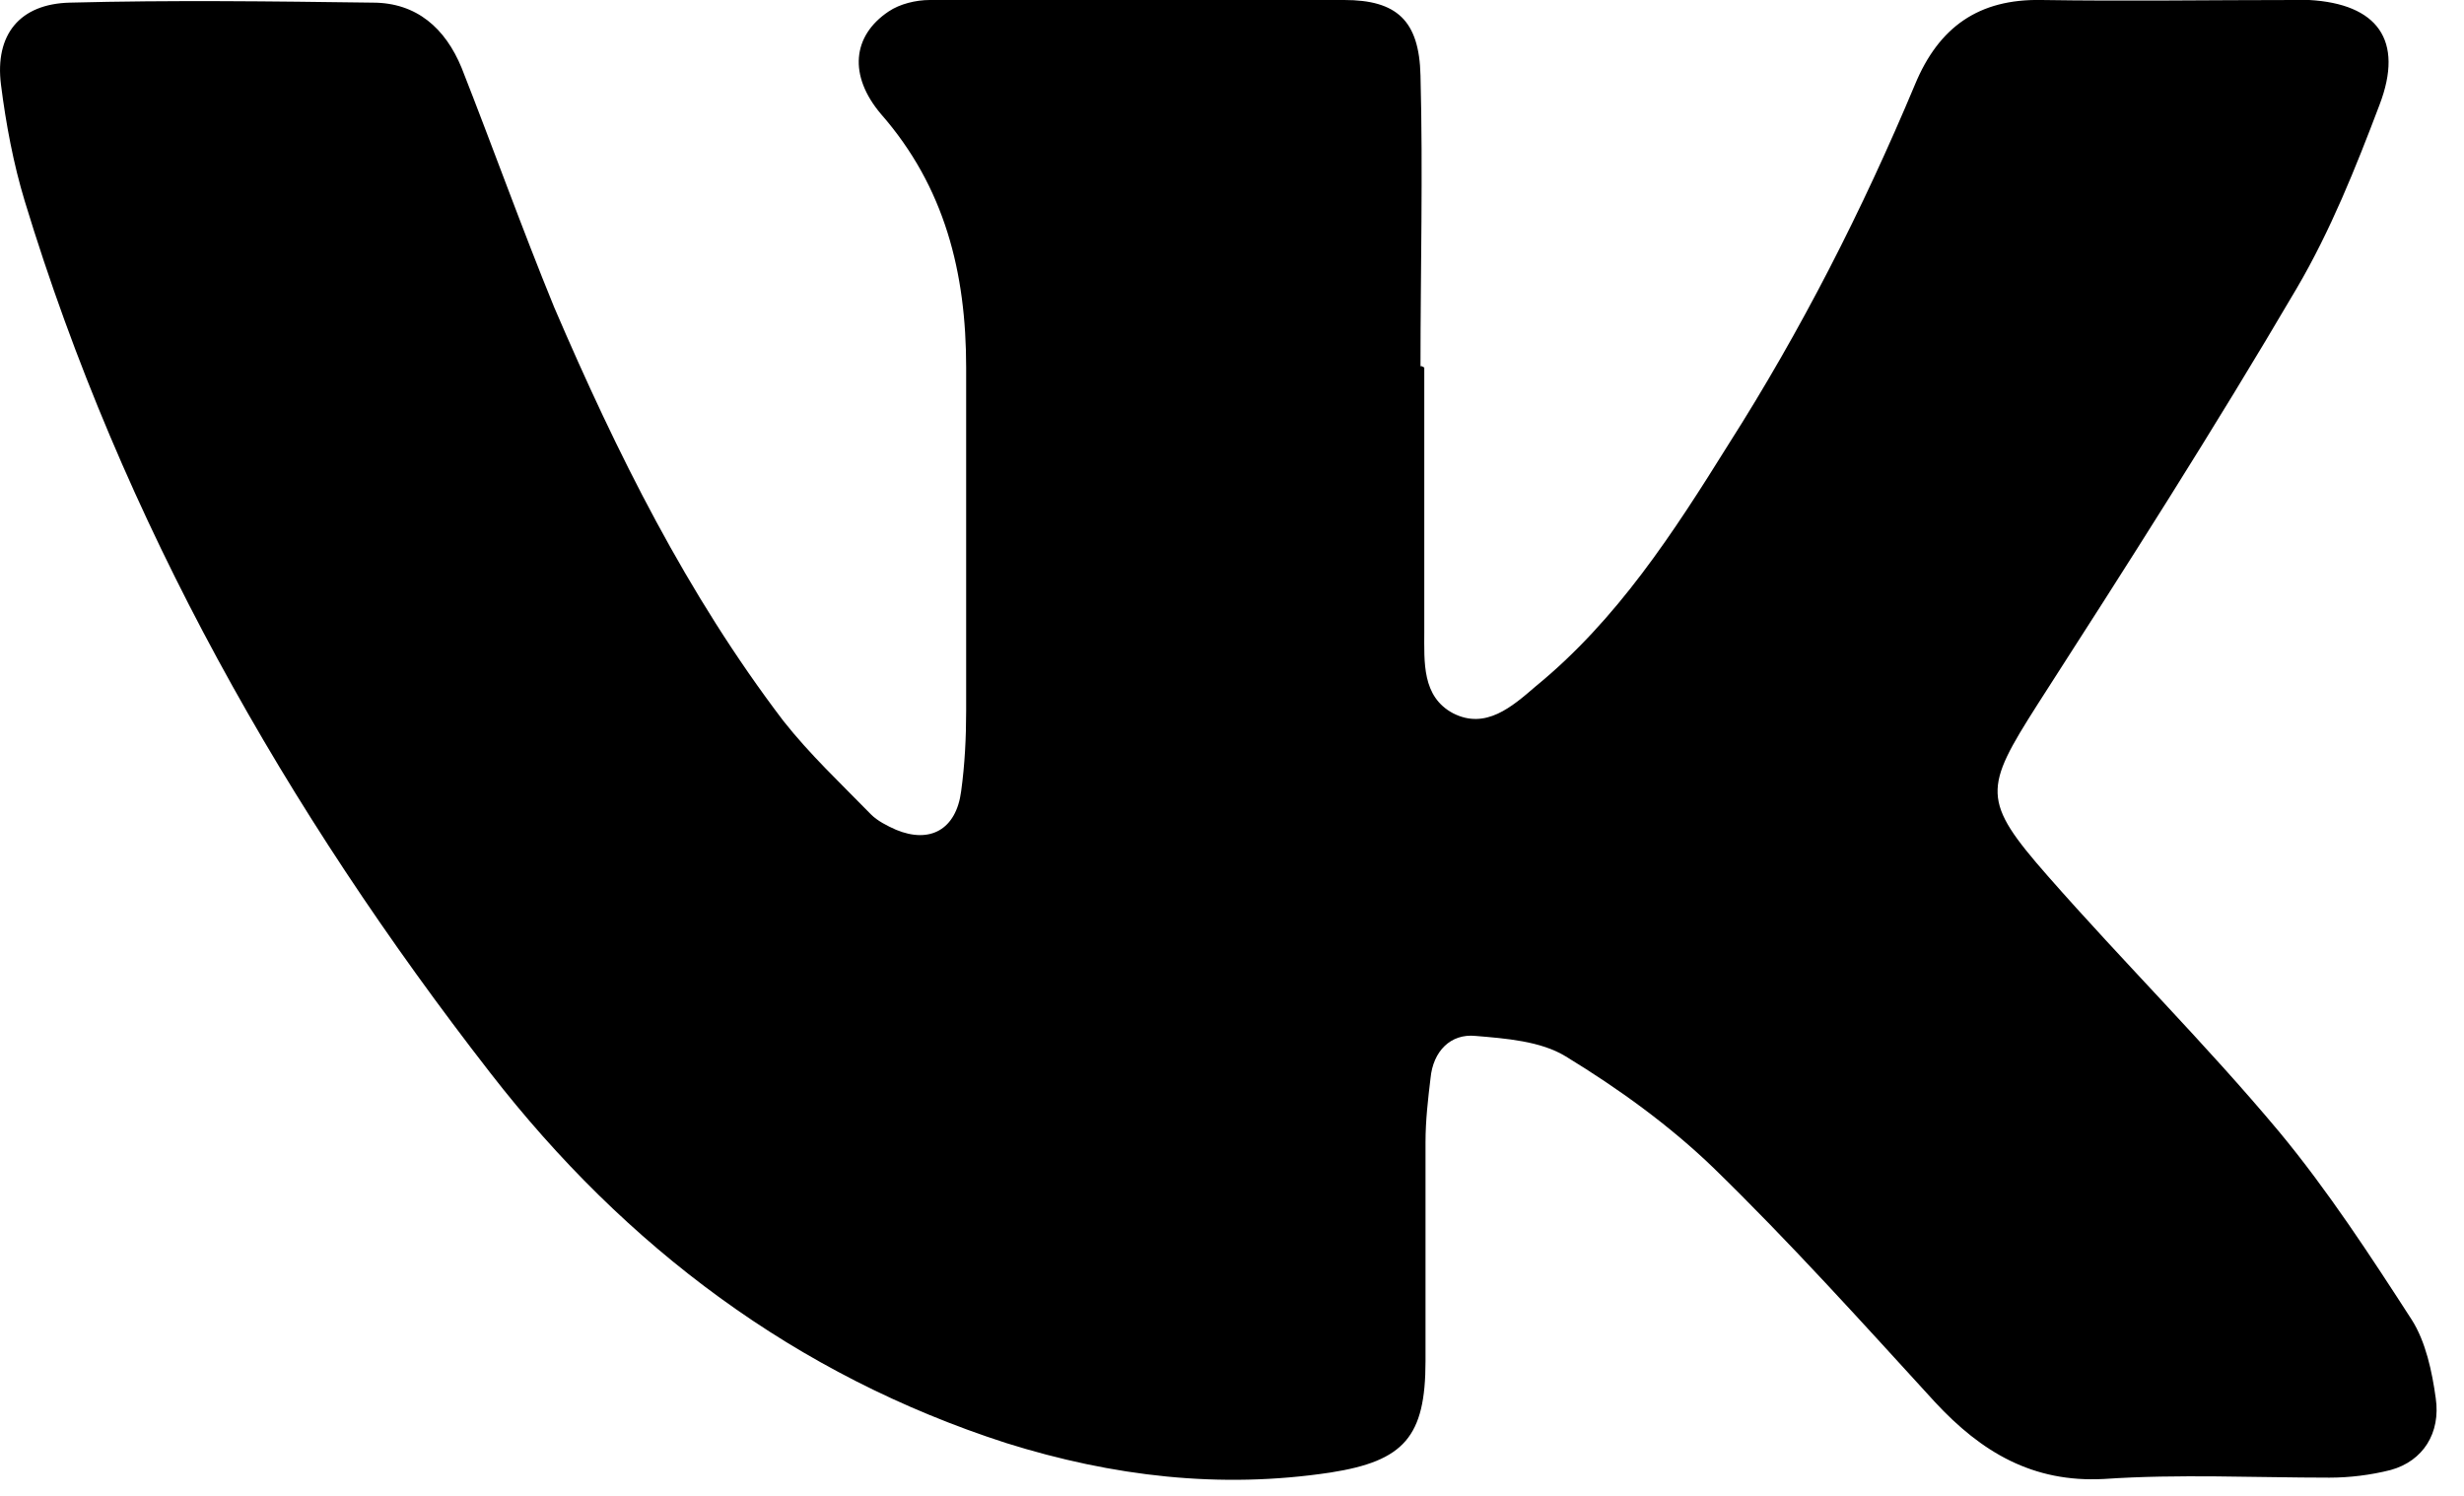 <?xml version="1.0" encoding="UTF-8"?> <svg xmlns="http://www.w3.org/2000/svg" width="28" height="17" viewBox="0 0 28 17" fill="none"><path d="M16.185 4.177C16.185 5.181 16.185 6.17 16.185 7.175C16.185 7.524 16.157 7.917 16.512 8.106C16.882 8.295 17.181 8.033 17.451 7.8C18.376 7.044 19.016 6.054 19.642 5.05C20.467 3.755 21.164 2.387 21.761 0.961C22.032 0.306 22.487 -0.014 23.198 0C24.166 0.015 25.133 0 26.086 0C26.143 0 26.186 0 26.242 0C27.011 0.044 27.324 0.452 27.039 1.194C26.769 1.907 26.484 2.62 26.1 3.275C25.161 4.875 24.166 6.432 23.155 8.004C22.544 8.964 22.515 9.095 23.269 9.954C24.137 10.943 25.062 11.86 25.901 12.864C26.456 13.534 26.939 14.276 27.409 15.003C27.565 15.251 27.637 15.585 27.679 15.891C27.736 16.284 27.537 16.604 27.167 16.706C26.939 16.764 26.698 16.793 26.47 16.793C25.616 16.793 24.763 16.75 23.91 16.808C23.099 16.852 22.515 16.502 21.989 15.935C21.164 15.033 20.339 14.116 19.471 13.272C18.973 12.791 18.39 12.37 17.793 12.006C17.508 11.831 17.11 11.802 16.768 11.773C16.484 11.744 16.285 11.947 16.256 12.253C16.228 12.486 16.199 12.733 16.199 12.981C16.199 13.81 16.199 14.64 16.199 15.469C16.199 16.328 15.957 16.604 15.118 16.735C13.866 16.924 12.643 16.779 11.434 16.4C9.044 15.629 7.109 14.174 5.573 12.195C3.254 9.212 1.391 5.938 0.281 2.285C0.153 1.863 0.068 1.412 0.011 0.961C-0.06 0.393 0.224 0.044 0.793 0.03C1.945 0 3.098 0.015 4.236 0.03C4.734 0.03 5.061 0.321 5.246 0.772C5.601 1.674 5.929 2.591 6.298 3.493C7.01 5.152 7.806 6.753 8.902 8.193C9.2 8.571 9.556 8.906 9.897 9.255C9.969 9.328 10.082 9.386 10.182 9.43C10.566 9.59 10.865 9.43 10.922 8.993C10.964 8.688 10.979 8.382 10.979 8.077C10.979 6.782 10.979 5.472 10.979 4.177C10.979 3.1 10.737 2.125 10.011 1.296C9.641 0.859 9.684 0.408 10.097 0.131C10.225 0.044 10.409 0 10.566 0C12.131 0 13.71 0 15.275 0C15.872 0 16.128 0.233 16.142 0.859C16.171 1.965 16.142 3.056 16.142 4.162C16.142 4.162 16.142 4.162 16.157 4.162L16.185 4.177Z" fill="black"></path></svg> 